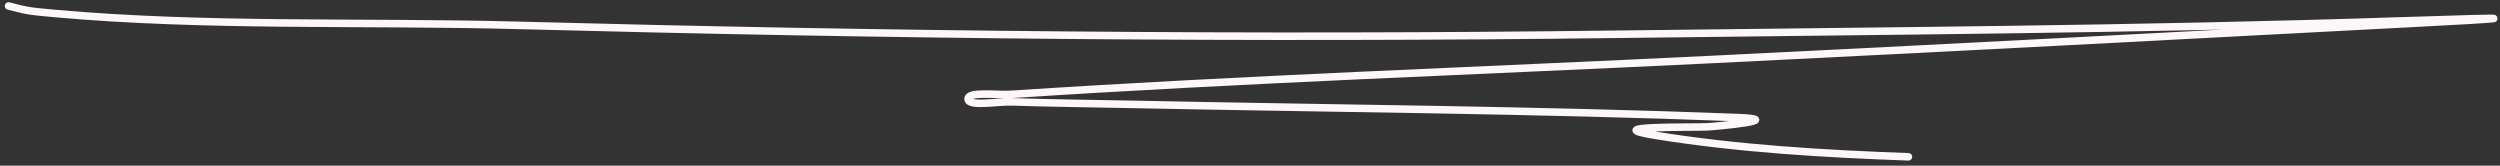 <?xml version="1.0" encoding="UTF-8"?> <svg xmlns="http://www.w3.org/2000/svg" width="332" height="22" viewBox="0 0 332 22" fill="none"><rect x="0" y="0" width="332" height="22" fill="#333333" stroke="none"/><path d="M1.135 0.797C3.629 1.415 3.484 1.448 7.141 1.778C27.381 3.603 48.284 2.82 68.633 3.363C117.435 4.665 166.279 5.168 215.036 4.546C249.642 4.105 284.024 3.929 318.519 2.786C337.199 2.167 332.795 2.448 320.765 3.082C289.59 4.726 258.419 6.377 227.218 7.905C196.295 9.42 165.144 10.502 134.338 12.528C132.384 12.657 128.514 12.092 128.563 13.157C128.61 14.206 132.436 13.465 134.383 13.528C139.632 13.698 144.886 13.747 150.138 13.857C176.957 14.416 203.9 14.578 230.7 15.61C237.451 15.87 228.19 16.767 226.7 16.846C224.836 16.944 211.81 16.68 219.921 17.988C230.836 19.748 242.181 20.419 253.439 20.827" stroke="#FEF7F7" stroke-linecap="round"></path></svg> 